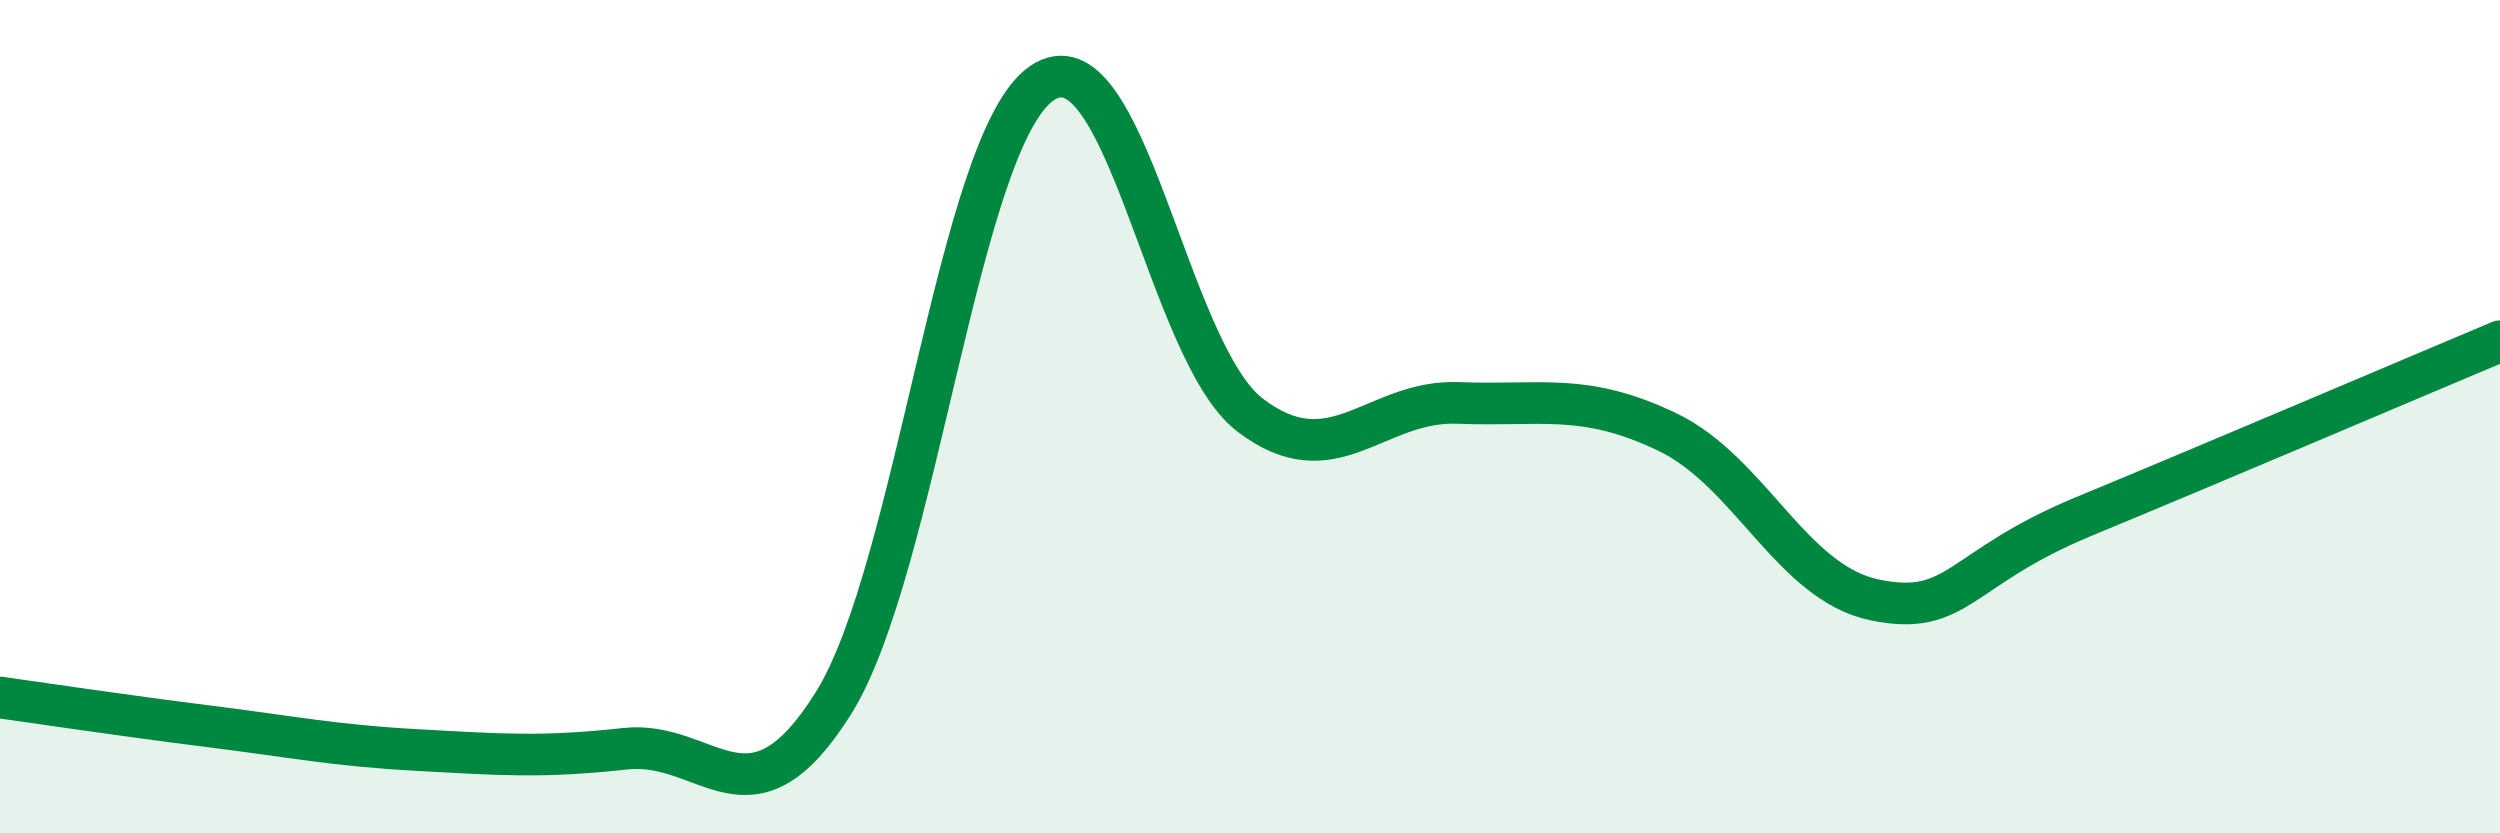 
    <svg width="60" height="20" viewBox="0 0 60 20" xmlns="http://www.w3.org/2000/svg">
      <path
        d="M 0,16.74 C 1,16.88 3,17.18 5,17.43 C 7,17.68 8,17.89 10,18 C 12,18.11 13,18.19 15,17.97 C 17,17.75 18,20.07 20,16.88 C 22,13.69 23,3.38 25,2 C 27,0.62 28,8.43 30,9.96 C 32,11.49 33,9.59 35,9.67 C 37,9.75 38,9.41 40,10.36 C 42,11.31 43,13.99 45,14.4 C 47,14.81 47,13.64 50,12.4 C 53,11.16 58,9.03 60,8.19L60 20L0 20Z"
        fill="#008740"
        opacity="0.1"
        stroke-linecap="round"
        stroke-linejoin="round"
      />
      <path
        d="M 0,16.74 C 1,16.88 3,17.18 5,17.43 C 7,17.68 8,17.89 10,18 C 12,18.11 13,18.19 15,17.97 C 17,17.75 18,20.07 20,16.88 C 22,13.69 23,3.38 25,2 C 27,0.62 28,8.43 30,9.96 C 32,11.49 33,9.59 35,9.67 C 37,9.75 38,9.41 40,10.36 C 42,11.31 43,13.99 45,14.4 C 47,14.81 47,13.64 50,12.4 C 53,11.16 58,9.03 60,8.19"
        stroke="#008740"
        stroke-width="1"
        fill="none"
        stroke-linecap="round"
        stroke-linejoin="round"
      />
    </svg>
  